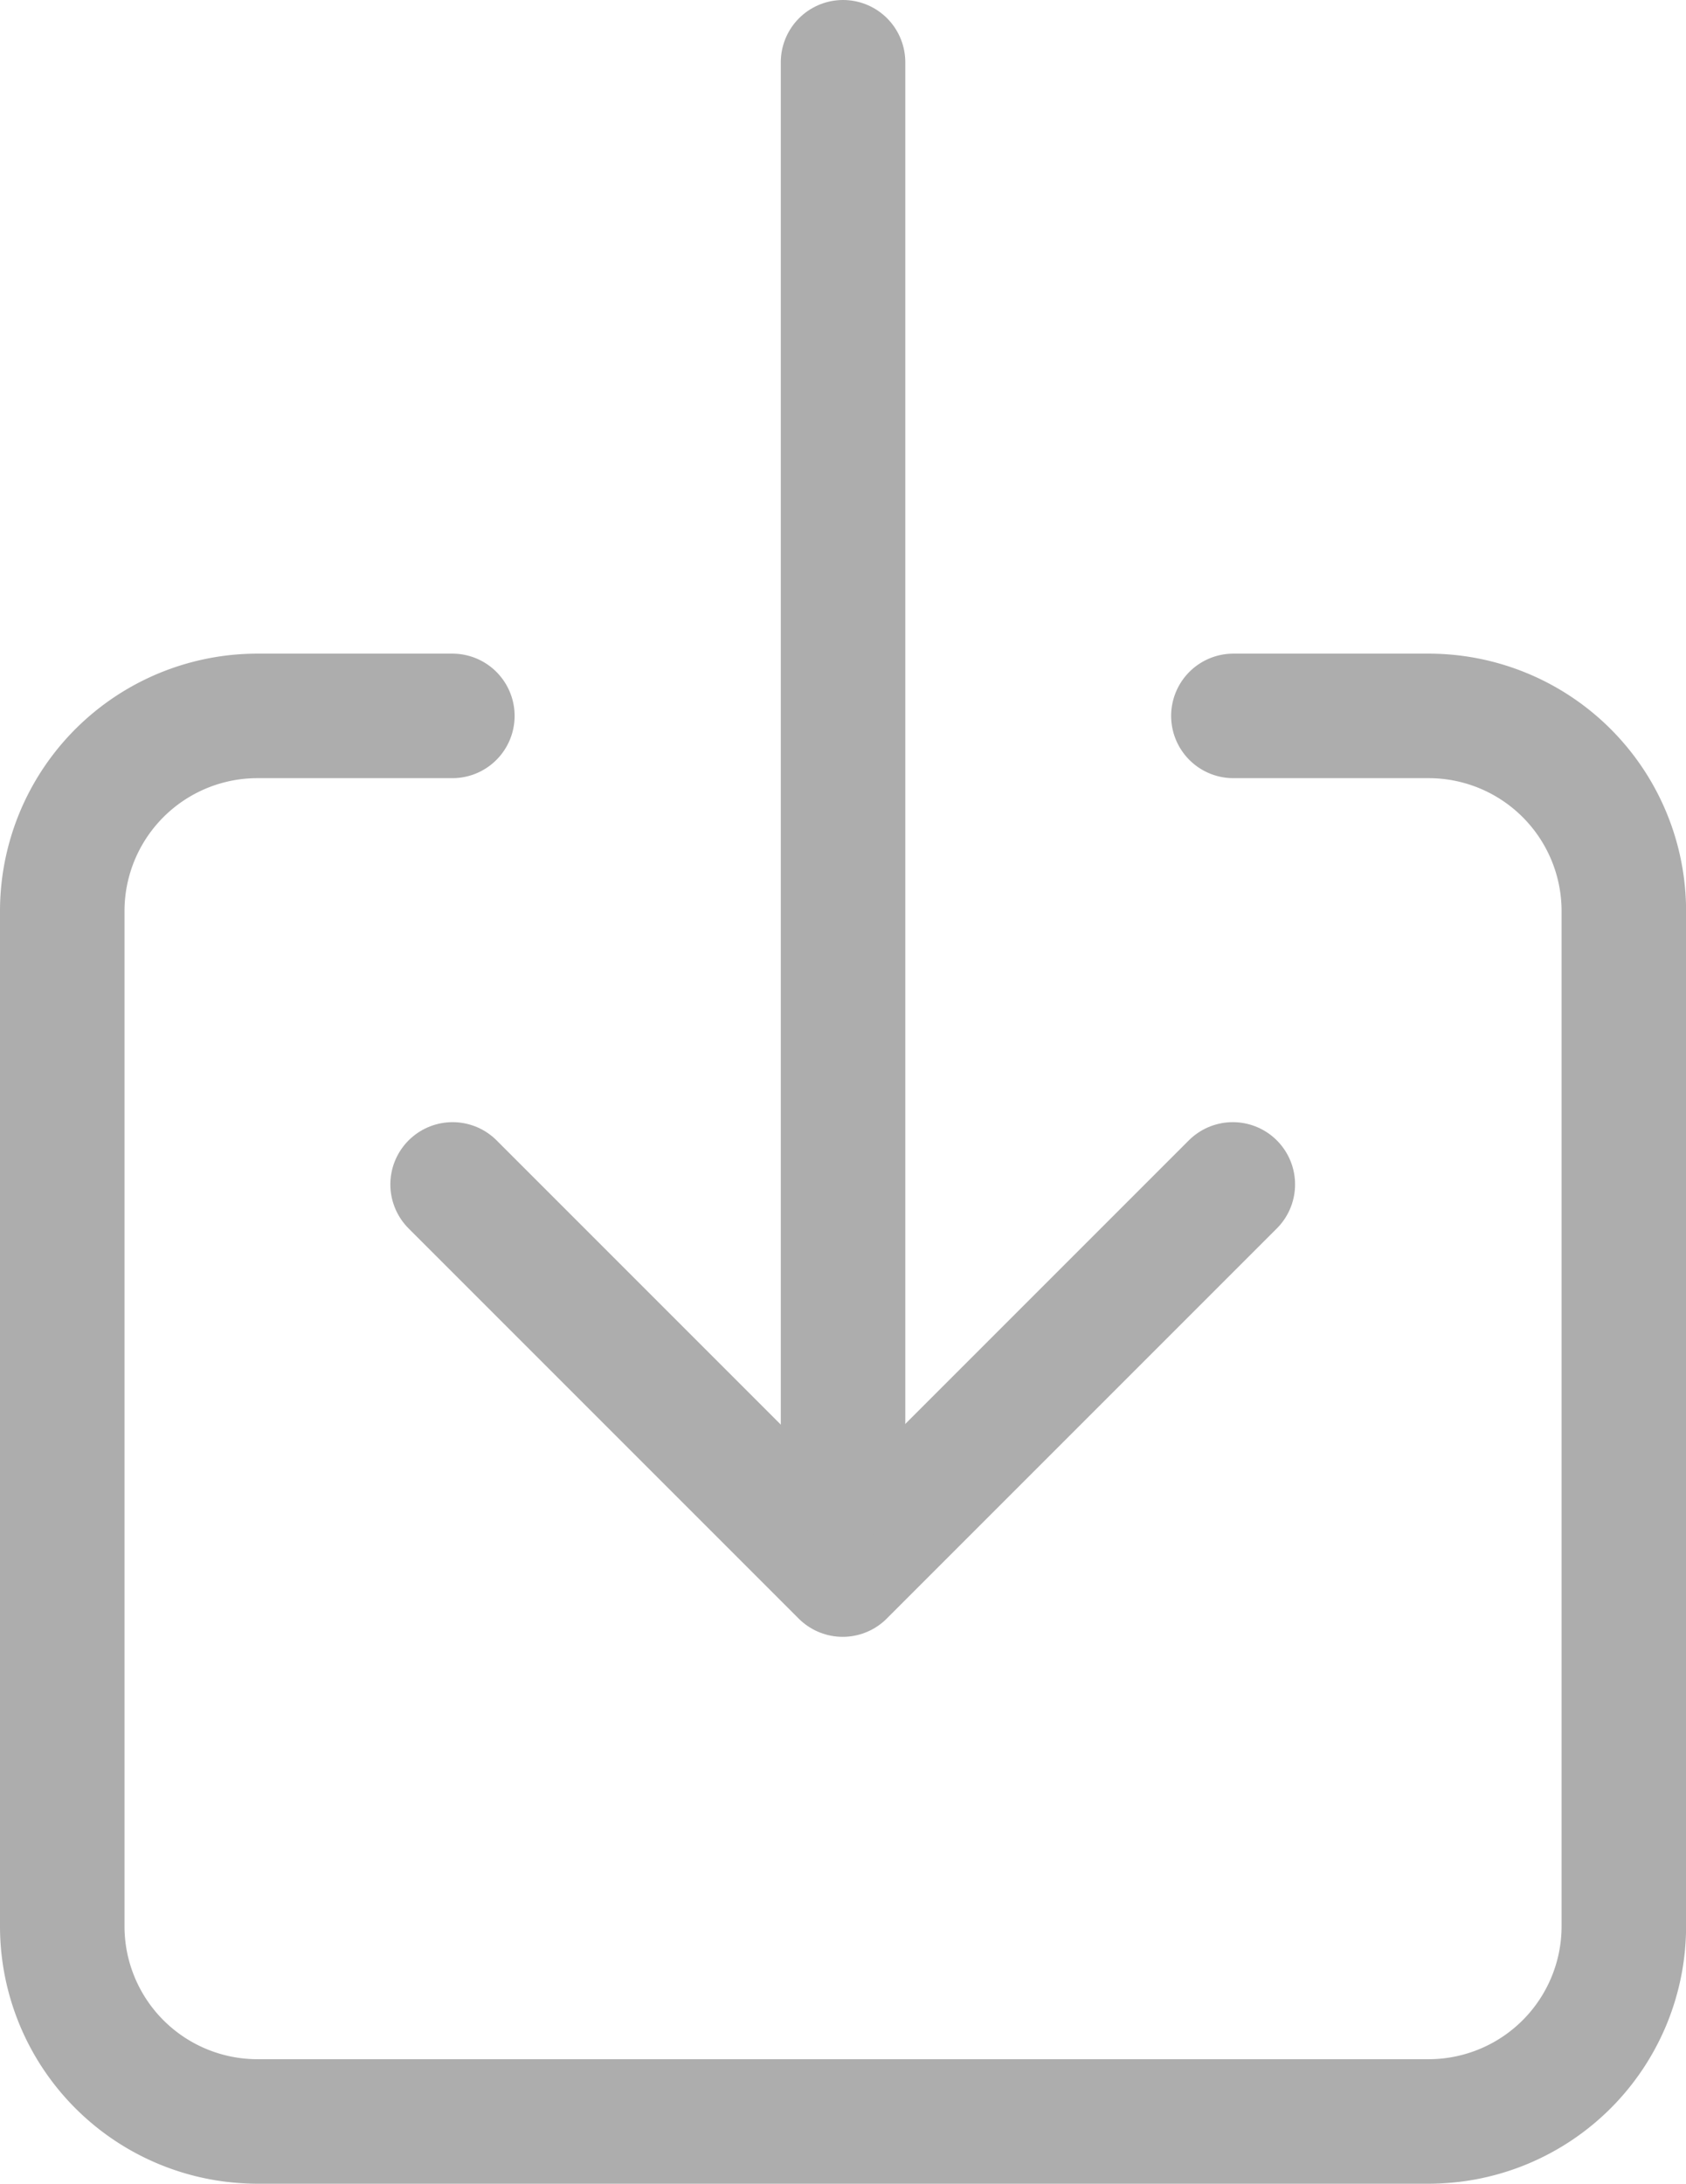<svg xmlns="http://www.w3.org/2000/svg" width="20.313" height="26.306" viewBox="0 0 20.313 26.306">
  <g id="download-outline" transform="translate(0.75 0.75)">
    <path id="Tracciato_3332" data-name="Tracciato 3332" d="M110.11,176h2.352a2.352,2.352,0,0,1,2.352,2.352V190.58a2.352,2.352,0,0,1-2.352,2.352H98.352A2.352,2.352,0,0,1,96,190.58V178.352A2.352,2.352,0,0,1,98.352,176H100.7" transform="translate(-96 -168.126)" fill="none" stroke="#adadad" stroke-linecap="round" stroke-linejoin="round" stroke-width="1.5"/>
    <path id="Tracciato_3333" data-name="Tracciato 3333" d="M176,272l4.7,4.7,4.7-4.7" transform="translate(-171.297 -258.482)" fill="none" stroke="#adadad" stroke-linecap="round" stroke-linejoin="round" stroke-width="1.5"/>
    <line id="Linea_162" data-name="Linea 162" y2="17.069" transform="translate(9.407 0)" fill="none" stroke="#adadad" stroke-linecap="round" stroke-linejoin="round" stroke-width="1.5"/>
  </g>
</svg>
